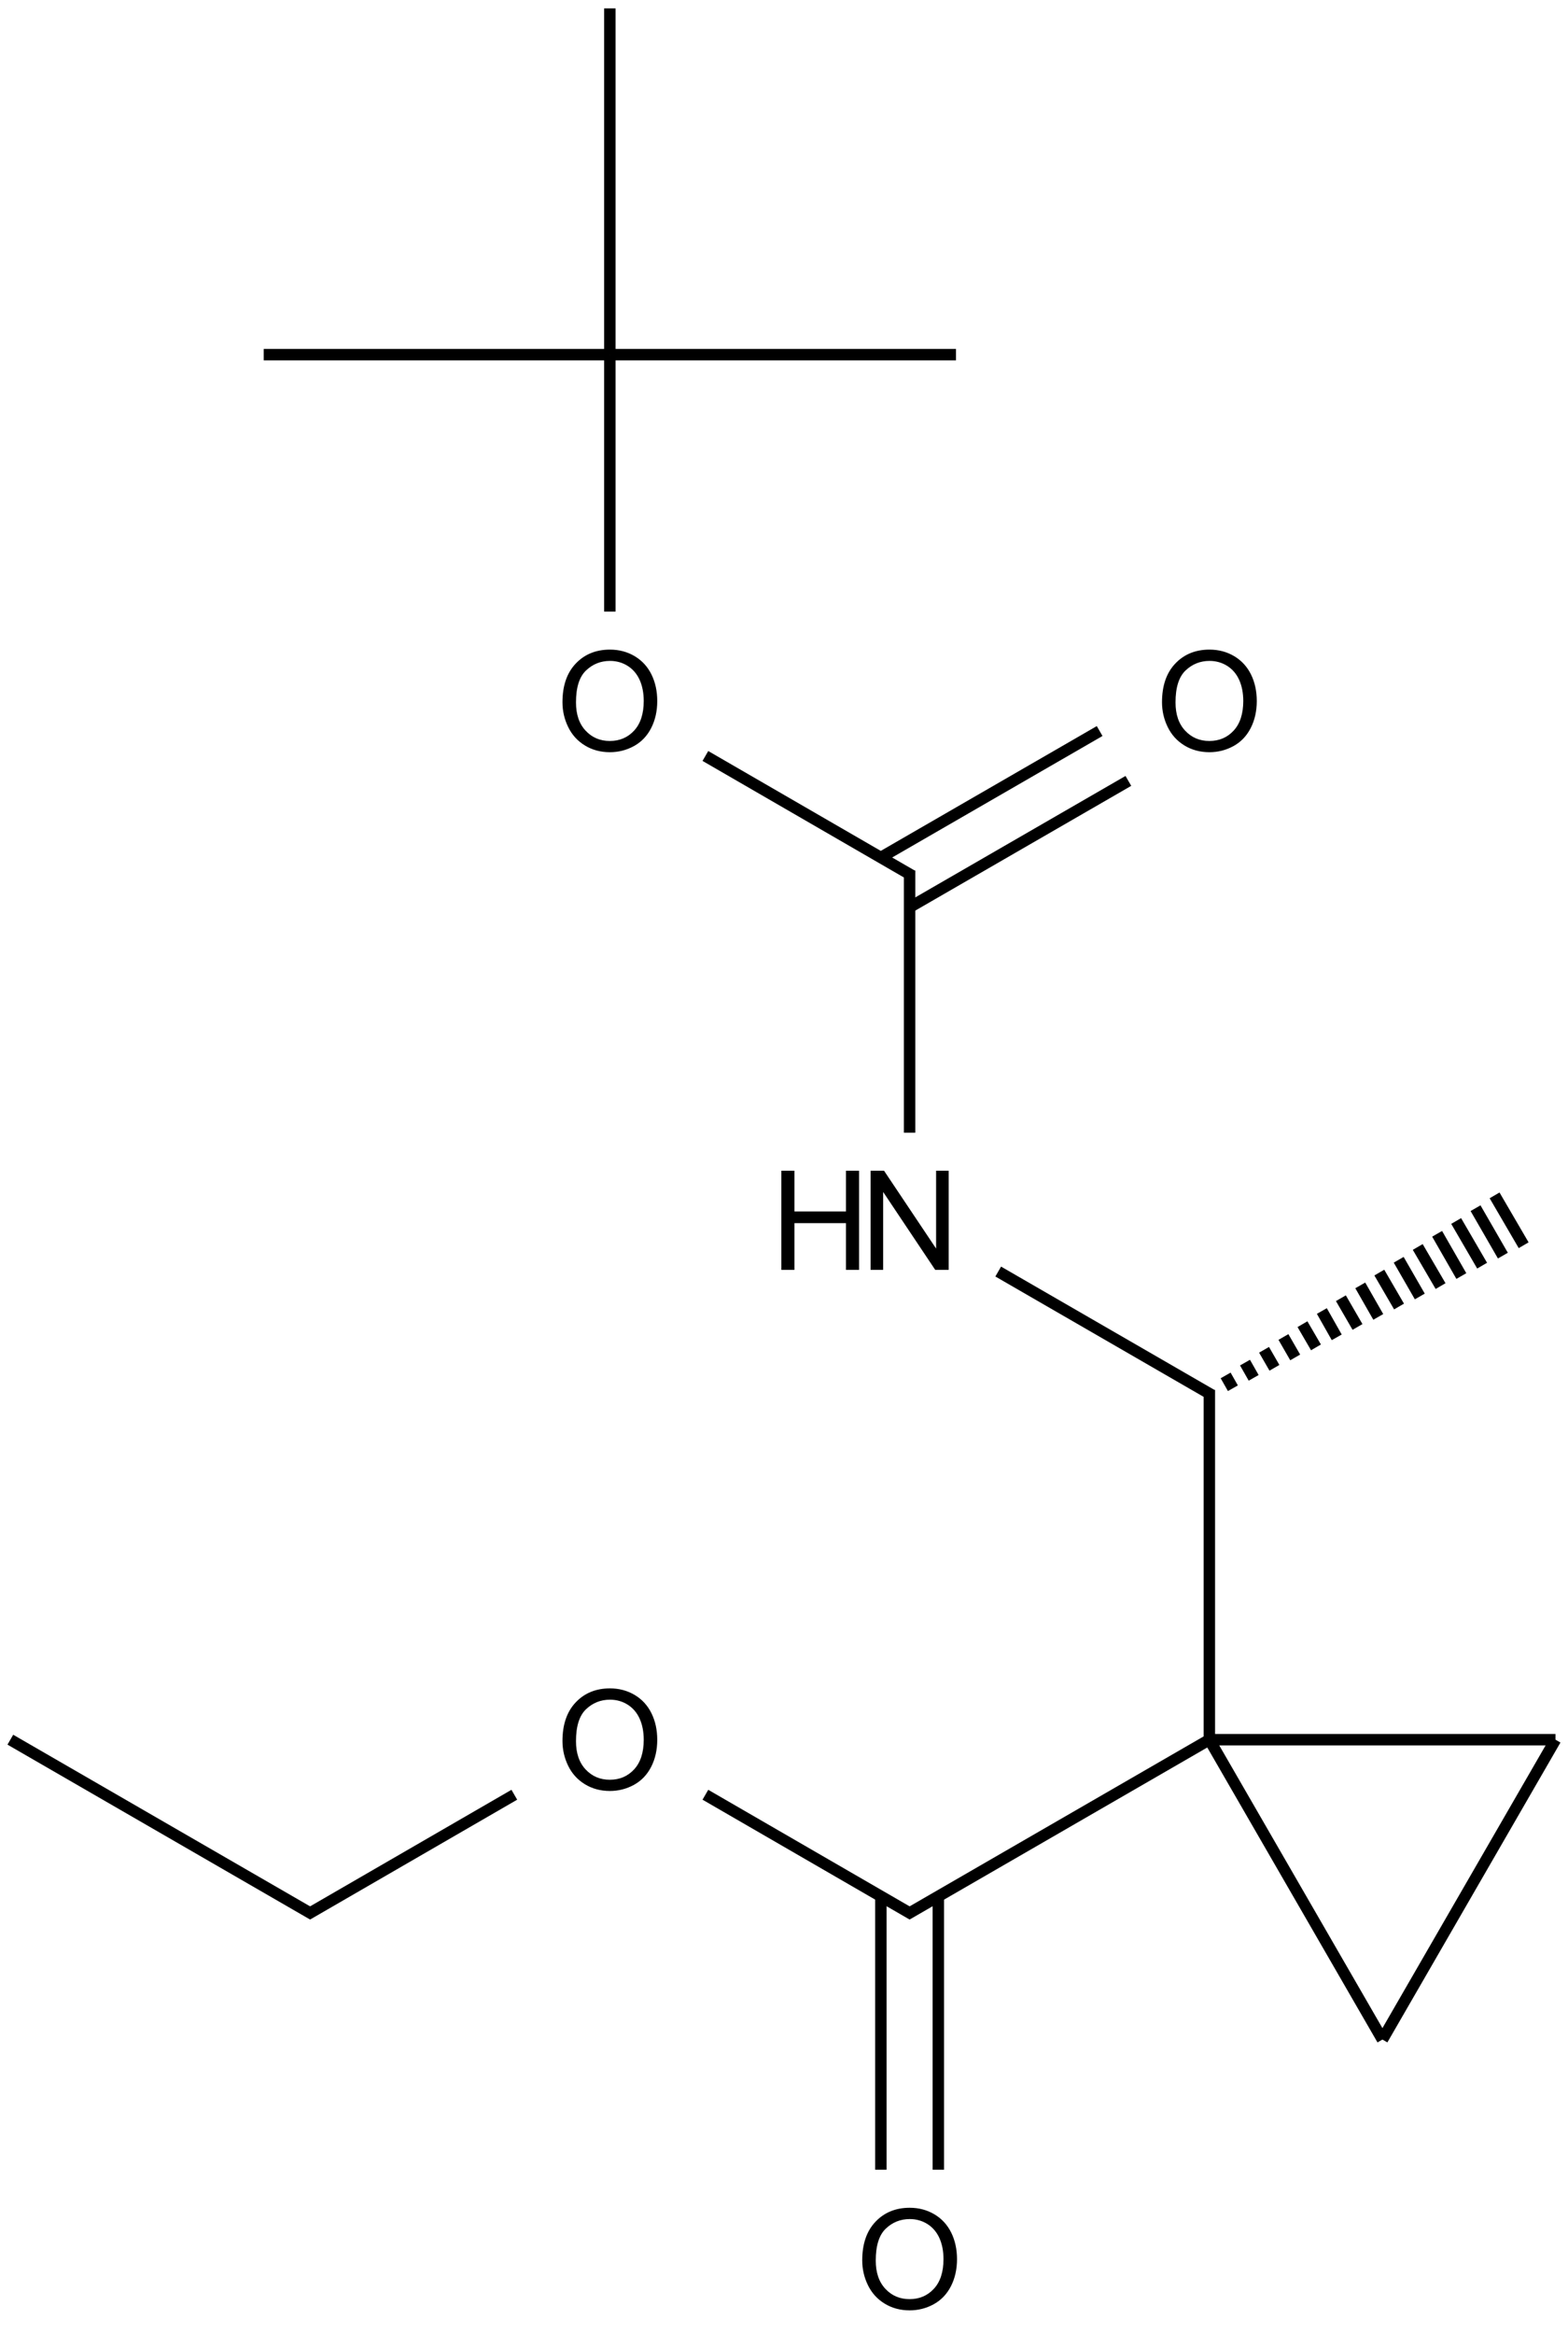 <?xml version="1.0" encoding="UTF-8"?>
<svg xmlns="http://www.w3.org/2000/svg" xmlns:xlink="http://www.w3.org/1999/xlink" width="453" height="674" viewBox="0 0 453 674">
<defs>
<g>
<g id="glyph-0-0">
<path d="M 5 0 L 5 -25 L 25 -25 L 25 0 Z M 5.625 -0.625 L 24.375 -0.625 L 24.375 -24.375 L 5.625 -24.375 Z M 5.625 -0.625 "/>
</g>
<g id="glyph-0-1">
<path d="M 3.047 0 L 3.047 -28.633 L 6.934 -28.633 L 21.973 -6.152 L 21.973 -28.633 L 25.605 -28.633 L 25.605 0 L 21.719 0 L 6.68 -22.5 L 6.68 0 Z M 3.047 0 "/>
</g>
<g id="glyph-0-2">
<path d="M 3.203 0 L 3.203 -28.633 L 6.992 -28.633 L 6.992 -16.875 L 21.875 -16.875 L 21.875 -28.633 L 25.664 -28.633 L 25.664 0 L 21.875 0 L 21.875 -13.496 L 6.992 -13.496 L 6.992 0 Z M 3.203 0 "/>
</g>
<g id="glyph-0-3">
<path d="M 1.934 -13.945 C 1.934 -18.695 3.207 -22.414 5.762 -25.105 C 8.309 -27.793 11.605 -29.137 15.645 -29.141 C 18.285 -29.137 20.668 -28.508 22.793 -27.246 C 24.914 -25.98 26.531 -24.219 27.645 -21.961 C 28.758 -19.703 29.312 -17.141 29.316 -14.277 C 29.312 -11.371 28.727 -8.773 27.559 -6.484 C 26.383 -4.191 24.723 -2.457 22.578 -1.277 C 20.426 -0.102 18.109 0.484 15.625 0.488 C 12.926 0.484 10.516 -0.164 8.398 -1.465 C 6.273 -2.766 4.668 -4.543 3.574 -6.797 C 2.48 -9.047 1.934 -11.43 1.934 -13.945 Z M 5.84 -13.887 C 5.836 -10.434 6.762 -7.715 8.621 -5.73 C 10.473 -3.746 12.801 -2.754 15.605 -2.754 C 18.453 -2.754 20.801 -3.754 22.645 -5.762 C 24.484 -7.762 25.406 -10.609 25.41 -14.297 C 25.406 -16.625 25.012 -18.656 24.227 -20.398 C 23.438 -22.133 22.285 -23.48 20.77 -24.441 C 19.25 -25.395 17.547 -25.875 15.664 -25.879 C 12.977 -25.875 10.668 -24.953 8.738 -23.113 C 6.801 -21.27 5.836 -18.195 5.84 -13.887 Z M 5.84 -13.887 "/>
</g>
</g>
</defs>
<path fill="none" stroke-width="0.033" stroke-linecap="butt" stroke-linejoin="miter" stroke="rgb(0%, 0%, 0%)" stroke-opacity="1" stroke-miterlimit="10" d="M 3.464 5 L 3.464 3.99 " transform="matrix(100, 0, 0, 100, 2.988, 2.426)"/>
<path fill="none" stroke-width="0.033" stroke-linecap="butt" stroke-linejoin="miter" stroke="rgb(0%, 0%, 0%)" stroke-opacity="1" stroke-miterlimit="10" d="M 3.532 3.985 L 3.511 3.948 M 3.592 3.955 L 3.567 3.911 M 3.652 3.926 L 3.622 3.874 M 3.712 3.896 L 3.678 3.837 M 3.772 3.867 L 3.733 3.8 M 3.832 3.838 L 3.789 3.762 M 3.892 3.808 L 3.844 3.725 M 3.952 3.779 L 3.9 3.688 M 4.012 3.749 L 3.955 3.651 M 4.072 3.72 L 4.011 3.614 M 4.132 3.69 L 4.066 3.577 M 4.192 3.661 L 4.122 3.539 M 4.252 3.631 L 4.177 3.502 M 4.312 3.602 L 4.233 3.465 M 4.372 3.572 L 4.288 3.428 " transform="matrix(100, 0, 0, 100, 2.988, 2.426)"/>
<path fill="none" stroke-width="0.033" stroke-linecap="butt" stroke-linejoin="miter" stroke="rgb(0%, 0%, 0%)" stroke-opacity="1" stroke-miterlimit="10" d="M 3.472 4.005 L 2.854 3.648 " transform="matrix(100, 0, 0, 100, 2.988, 2.426)"/>
<path fill="none" stroke-width="0.033" stroke-linecap="butt" stroke-linejoin="miter" stroke="rgb(0%, 0%, 0%)" stroke-opacity="1" stroke-miterlimit="10" d="M 2.598 3.247 L 2.598 2.49 " transform="matrix(100, 0, 0, 100, 2.988, 2.426)"/>
<path fill="none" stroke-width="0.033" stroke-linecap="butt" stroke-linejoin="miter" stroke="rgb(0%, 0%, 0%)" stroke-opacity="1" stroke-miterlimit="10" d="M 2.598 2.596 L 3.23 2.231 " transform="matrix(100, 0, 0, 100, 2.988, 2.426)"/>
<path fill="none" stroke-width="0.033" stroke-linecap="butt" stroke-linejoin="miter" stroke="rgb(0%, 0%, 0%)" stroke-opacity="1" stroke-miterlimit="10" d="M 2.515 2.452 L 3.147 2.087 " transform="matrix(100, 0, 0, 100, 2.988, 2.426)"/>
<path fill="none" stroke-width="0.033" stroke-linecap="butt" stroke-linejoin="miter" stroke="rgb(0%, 0%, 0%)" stroke-opacity="1" stroke-miterlimit="10" d="M 2.606 2.505 L 2.008 2.159 " transform="matrix(100, 0, 0, 100, 2.988, 2.426)"/>
<path fill="none" stroke-width="0.033" stroke-linecap="butt" stroke-linejoin="miter" stroke="rgb(0%, 0%, 0%)" stroke-opacity="1" stroke-miterlimit="10" d="M 1.732 1.742 L 1.732 1 " transform="matrix(100, 0, 0, 100, 2.988, 2.426)"/>
<path fill="none" stroke-width="0.033" stroke-linecap="butt" stroke-linejoin="miter" stroke="rgb(0%, 0%, 0%)" stroke-opacity="1" stroke-miterlimit="10" d="M 1.732 1 L 1.732 0 " transform="matrix(100, 0, 0, 100, 2.988, 2.426)"/>
<path fill="none" stroke-width="0.033" stroke-linecap="butt" stroke-linejoin="miter" stroke="rgb(0%, 0%, 0%)" stroke-opacity="1" stroke-miterlimit="10" d="M 1.732 1 L 2.732 1 " transform="matrix(100, 0, 0, 100, 2.988, 2.426)"/>
<path fill="none" stroke-width="0.033" stroke-linecap="butt" stroke-linejoin="miter" stroke="rgb(0%, 0%, 0%)" stroke-opacity="1" stroke-miterlimit="10" d="M 1.732 1 L 0.732 1 " transform="matrix(100, 0, 0, 100, 2.988, 2.426)"/>
<path fill="none" stroke-width="0.033" stroke-linecap="butt" stroke-linejoin="miter" stroke="rgb(0%, 0%, 0%)" stroke-opacity="1" stroke-miterlimit="10" d="M 3.464 5 L 2.59 5.505 " transform="matrix(100, 0, 0, 100, 2.988, 2.426)"/>
<path fill="none" stroke-width="0.033" stroke-linecap="butt" stroke-linejoin="miter" stroke="rgb(0%, 0%, 0%)" stroke-opacity="1" stroke-miterlimit="10" d="M 2.515 5.452 L 2.515 6.242 " transform="matrix(100, 0, 0, 100, 2.988, 2.426)"/>
<path fill="none" stroke-width="0.033" stroke-linecap="butt" stroke-linejoin="miter" stroke="rgb(0%, 0%, 0%)" stroke-opacity="1" stroke-miterlimit="10" d="M 2.681 5.452 L 2.681 6.242 " transform="matrix(100, 0, 0, 100, 2.988, 2.426)"/>
<path fill="none" stroke-width="0.033" stroke-linecap="butt" stroke-linejoin="miter" stroke="rgb(0%, 0%, 0%)" stroke-opacity="1" stroke-miterlimit="10" d="M 2.606 5.505 L 2.008 5.159 " transform="matrix(100, 0, 0, 100, 2.988, 2.426)"/>
<path fill="none" stroke-width="0.033" stroke-linecap="butt" stroke-linejoin="miter" stroke="rgb(0%, 0%, 0%)" stroke-opacity="1" stroke-miterlimit="10" d="M 1.456 5.159 L 0.858 5.505 " transform="matrix(100, 0, 0, 100, 2.988, 2.426)"/>
<path fill="none" stroke-width="0.033" stroke-linecap="butt" stroke-linejoin="miter" stroke="rgb(0%, 0%, 0%)" stroke-opacity="1" stroke-miterlimit="10" d="M 0.874 5.505 L -0 5 " transform="matrix(100, 0, 0, 100, 2.988, 2.426)"/>
<path fill="none" stroke-width="0.033" stroke-linecap="butt" stroke-linejoin="miter" stroke="rgb(0%, 0%, 0%)" stroke-opacity="1" stroke-miterlimit="10" d="M 3.464 5 L 4.464 5 " transform="matrix(100, 0, 0, 100, 2.988, 2.426)"/>
<path fill="none" stroke-width="0.033" stroke-linecap="butt" stroke-linejoin="miter" stroke="rgb(0%, 0%, 0%)" stroke-opacity="1" stroke-miterlimit="10" d="M 3.464 5 L 3.964 5.866 " transform="matrix(100, 0, 0, 100, 2.988, 2.426)"/>
<path fill="none" stroke-width="0.033" stroke-linecap="butt" stroke-linejoin="miter" stroke="rgb(0%, 0%, 0%)" stroke-opacity="1" stroke-miterlimit="10" d="M 4.464 5 L 3.964 5.866 " transform="matrix(100, 0, 0, 100, 2.988, 2.426)"/>
<g fill="rgb(0%, 0%, 0%)" fill-opacity="1">
<use xlink:href="#glyph-0-1" x="248.469" y="366.742"/>
</g>
<g fill="rgb(0%, 0%, 0%)" fill-opacity="1">
<use xlink:href="#glyph-0-2" x="222.52" y="366.742"/>
</g>
<g fill="rgb(0%, 0%, 0%)" fill-opacity="1">
<use xlink:href="#glyph-0-3" x="333.773" y="216.75"/>
</g>
<g fill="rgb(0%, 0%, 0%)" fill-opacity="1">
<use xlink:href="#glyph-0-3" x="160.566" y="216.75"/>
</g>
<g fill="rgb(0%, 0%, 0%)" fill-opacity="1">
<use xlink:href="#glyph-0-3" x="247.168" y="666.75"/>
</g>
<g fill="rgb(0%, 0%, 0%)" fill-opacity="1">
<use xlink:href="#glyph-0-3" x="160.566" y="516.75"/>
</g>
</svg>
